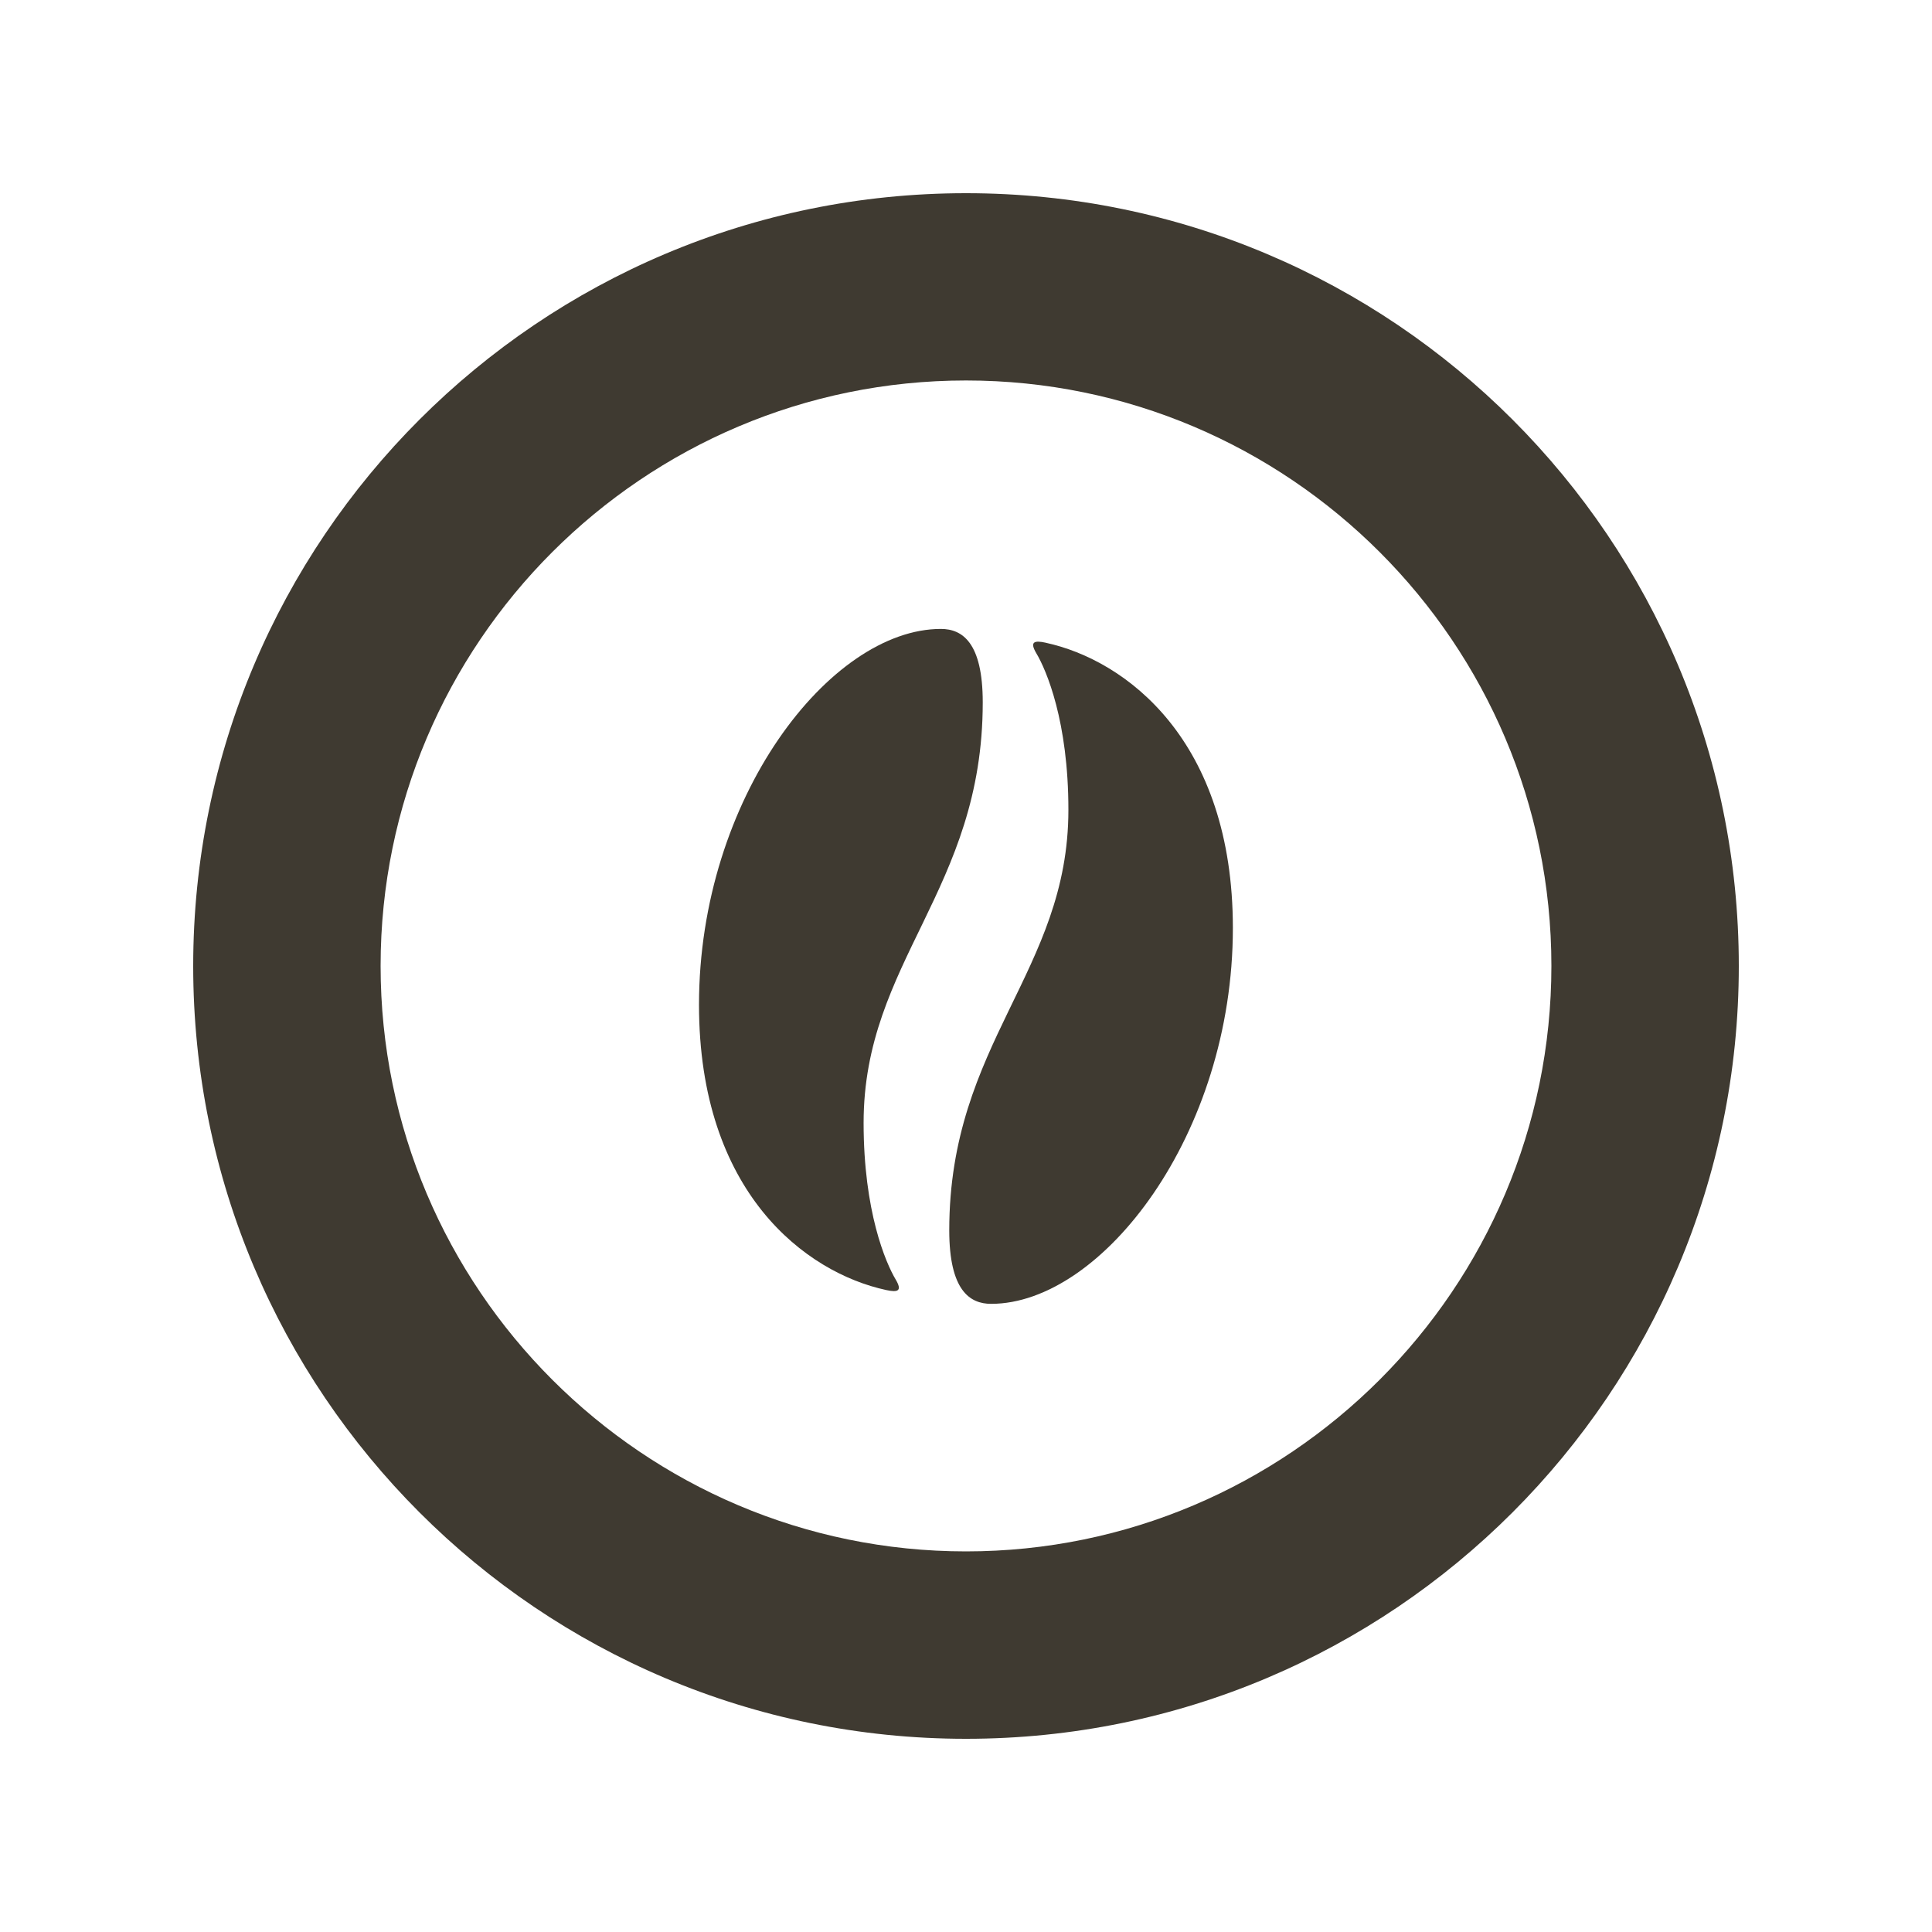 <svg width="150" height="150" viewBox="0 0 150 150" fill="none" xmlns="http://www.w3.org/2000/svg">
<path d="M75 15C41.86 15 15 41.86 15 75C15 108.14 41.86 135 75 135C108.14 135 135 108.14 135 75C135 41.86 108.14 15 75 15ZM75 120.45C49.94 120.45 29.55 100.06 29.55 74.99C29.55 49.92 49.94 29.54 75 29.54C100.06 29.54 120.45 49.93 120.45 74.99C120.45 100.05 100.06 120.45 75 120.45Z" fill="#3F3A31"/>
<path d="M67.05 87.18C67.05 74.64 76.3 69.09 76.3 54.53C76.3 49.88 74.71 48.83 73.05 48.83C64.46 48.83 54.27 61.95 54.27 78.01C54.27 92.58 62.55 98.81 68.81 100.16C69.69 100.35 70.08 100.25 69.54 99.34C68.76 98.03 67.05 94.05 67.05 87.18Z" fill="#3F3A31"/>
<path d="M81.19 49.9C80.31 49.71 79.92 49.81 80.46 50.72C81.24 52.03 82.95 56.01 82.95 62.88C82.95 75.42 73.7 80.97 73.7 95.52C73.7 100.18 75.29 101.23 76.95 101.23C85.53 101.23 95.72 88.11 95.72 72.05C95.72 57.48 87.43 51.25 81.18 49.9" fill="#3F3A31"/>
</svg>
